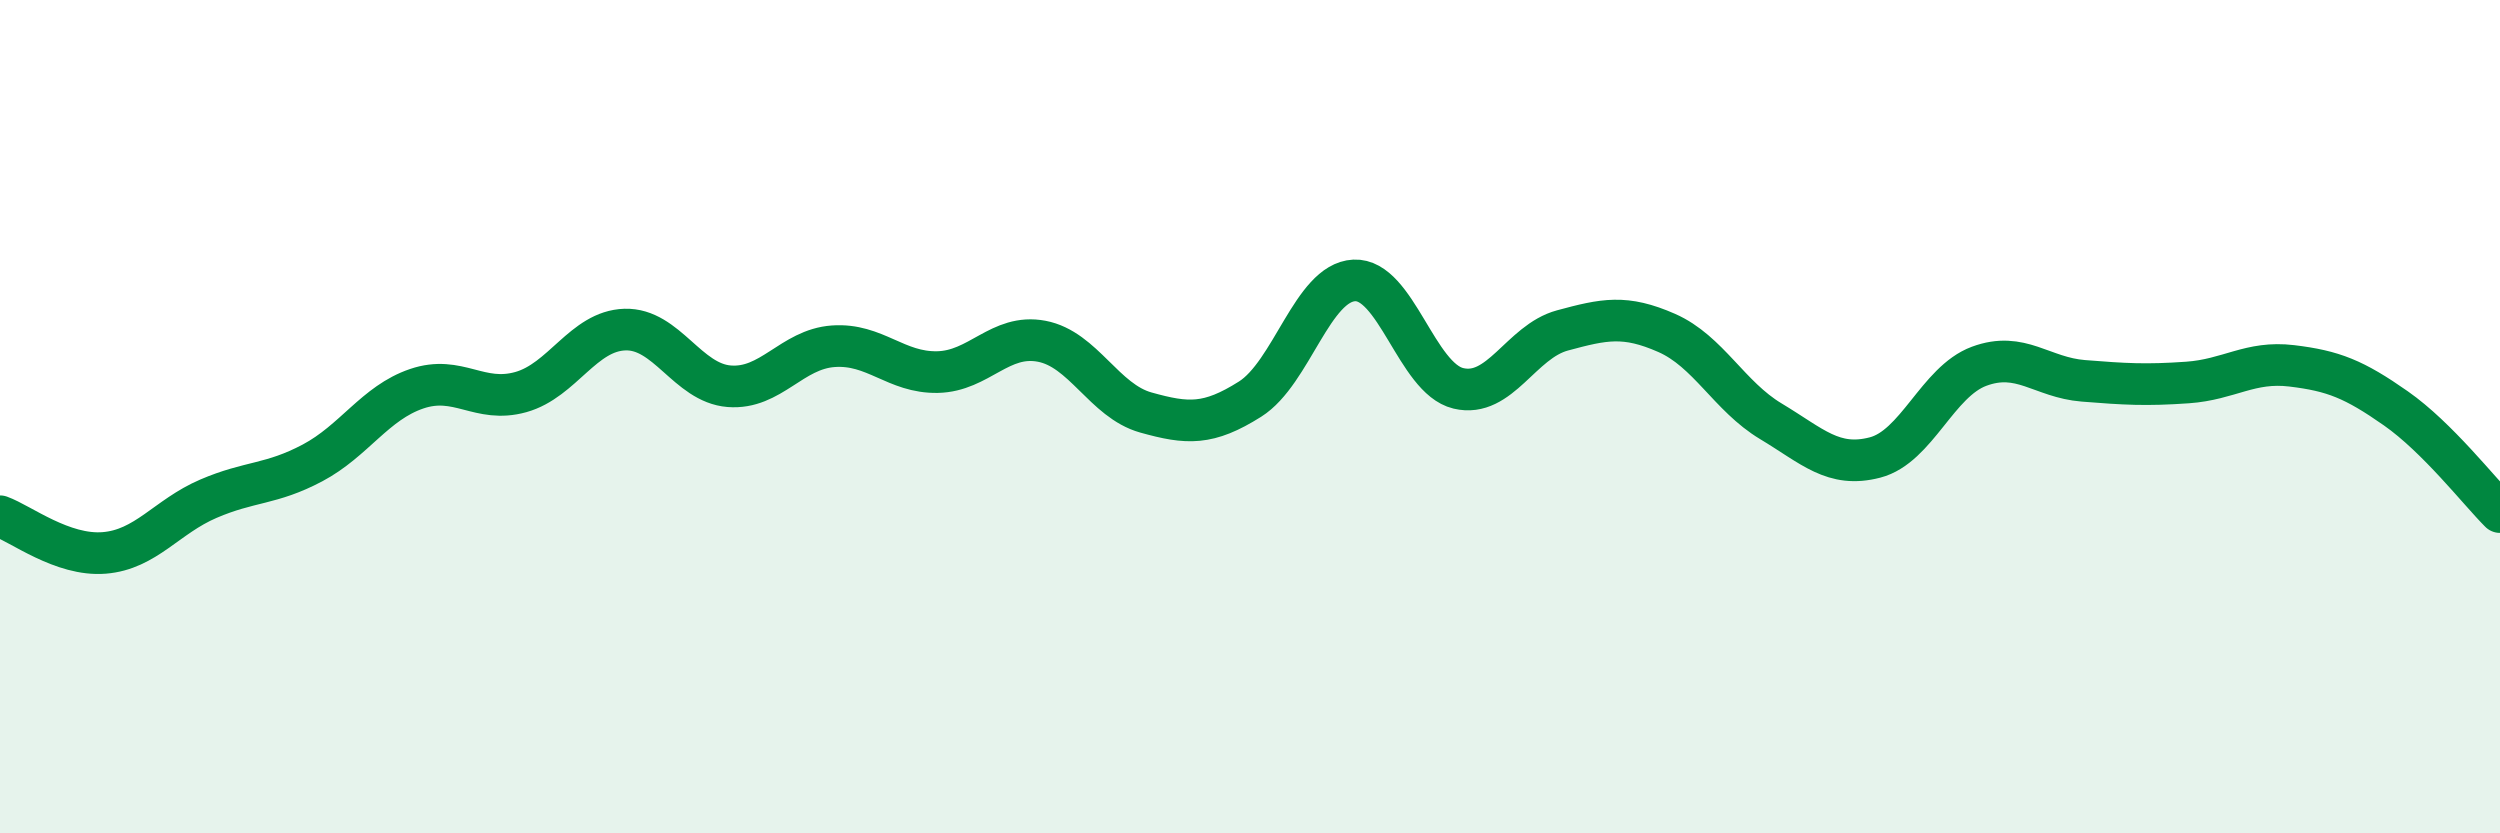 
    <svg width="60" height="20" viewBox="0 0 60 20" xmlns="http://www.w3.org/2000/svg">
      <path
        d="M 0,12.39 C 0.5,12.57 1.5,13.35 2.5,13.27 C 3.5,13.19 4,12.4 5,11.97 C 6,11.54 6.5,11.64 7.5,11.11 C 8.5,10.58 9,9.67 10,9.33 C 11,8.99 11.5,9.69 12.5,9.41 C 13.5,9.13 14,7.94 15,7.91 C 16,7.88 16.5,9.19 17.5,9.27 C 18.5,9.35 19,8.38 20,8.31 C 21,8.24 21.5,8.95 22.5,8.93 C 23.5,8.91 24,8 25,8.19 C 26,8.38 26.5,9.62 27.5,9.9 C 28.5,10.18 29,10.21 30,9.58 C 31,8.95 31.5,6.78 32.5,6.73 C 33.5,6.68 34,9.08 35,9.32 C 36,9.56 36.5,8.2 37.5,7.93 C 38.5,7.66 39,7.55 40,7.99 C 41,8.43 41.5,9.51 42.5,10.11 C 43.5,10.71 44,11.24 45,10.98 C 46,10.72 46.5,9.16 47.5,8.79 C 48.5,8.42 49,9.06 50,9.14 C 51,9.22 51.5,9.25 52.5,9.18 C 53.5,9.11 54,8.66 55,8.78 C 56,8.9 56.5,9.1 57.5,9.8 C 58.5,10.5 59.5,11.79 60,12.29L60 20L0 20Z"
        fill="#008740"
        opacity="0.1"
        stroke-linecap="round"
        stroke-linejoin="round"
      />
      <path
        d="M 0,12.39 C 0.5,12.57 1.5,13.35 2.5,13.27 C 3.5,13.19 4,12.4 5,11.97 C 6,11.54 6.5,11.64 7.5,11.11 C 8.5,10.58 9,9.67 10,9.33 C 11,8.99 11.5,9.69 12.5,9.41 C 13.5,9.13 14,7.94 15,7.91 C 16,7.88 16.5,9.19 17.5,9.27 C 18.5,9.35 19,8.38 20,8.31 C 21,8.24 21.5,8.95 22.5,8.93 C 23.5,8.91 24,8 25,8.19 C 26,8.38 26.5,9.62 27.5,9.9 C 28.5,10.18 29,10.21 30,9.58 C 31,8.95 31.5,6.78 32.5,6.73 C 33.5,6.68 34,9.08 35,9.32 C 36,9.56 36.5,8.2 37.5,7.93 C 38.5,7.66 39,7.55 40,7.99 C 41,8.43 41.5,9.51 42.5,10.11 C 43.5,10.71 44,11.24 45,10.98 C 46,10.72 46.5,9.16 47.5,8.79 C 48.5,8.42 49,9.06 50,9.14 C 51,9.22 51.5,9.25 52.5,9.18 C 53.5,9.11 54,8.66 55,8.78 C 56,8.9 56.5,9.1 57.5,9.8 C 58.5,10.5 59.5,11.79 60,12.29"
        stroke="#008740"
        stroke-width="1"
        fill="none"
        stroke-linecap="round"
        stroke-linejoin="round"
      />
    </svg>
  